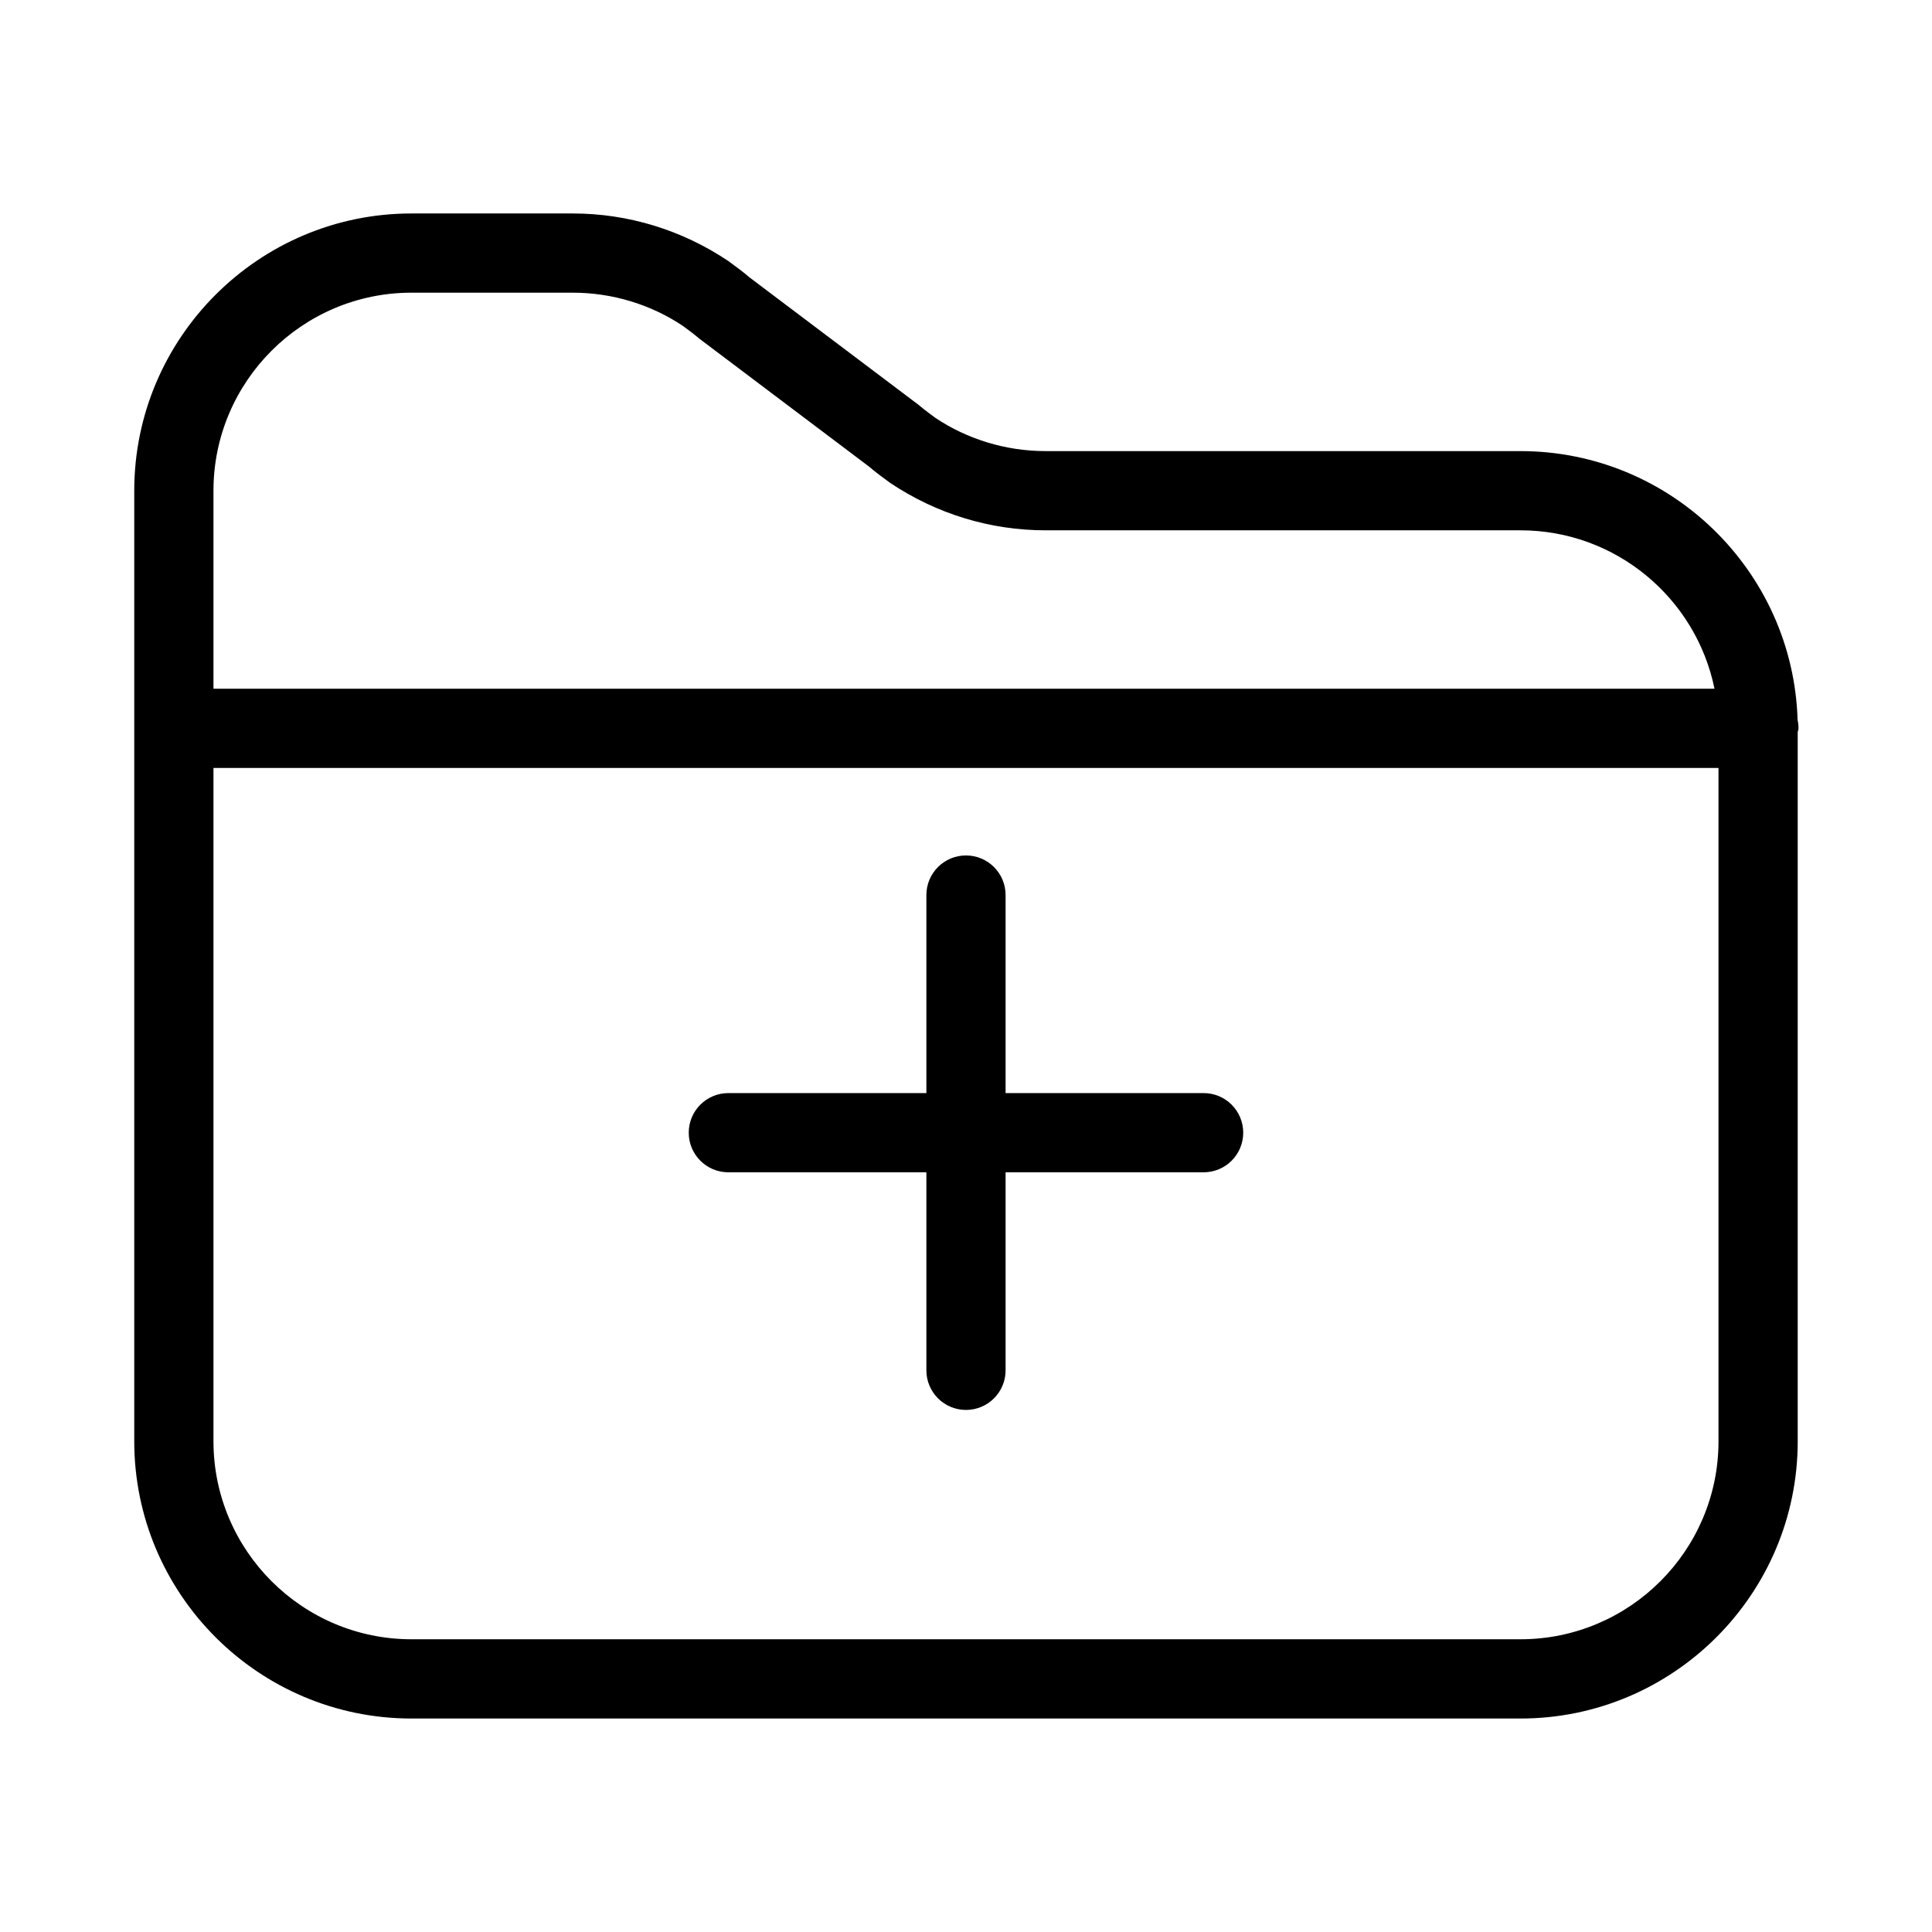 <?xml version="1.0" encoding="UTF-8"?>
<!-- Uploaded to: ICON Repo, www.iconrepo.com, Generator: ICON Repo Mixer Tools -->
<svg fill="#000000" width="800px" height="800px" version="1.1" viewBox="144 144 512 512" xmlns="http://www.w3.org/2000/svg">
 <g>
  <path d="m337.02 454.67h52.48v52.48c0 5.805 4.703 10.496 10.496 10.496s10.496-4.691 10.496-10.496v-52.48h52.48c5.793 0 10.496-4.691 10.496-10.496 0-5.805-4.703-10.496-10.496-10.496h-52.48v-52.48c0-5.805-4.703-10.496-10.496-10.496s-10.496 4.691-10.496 10.496v52.48h-52.48c-5.793 0-10.496 4.691-10.496 10.496 0 5.805 4.699 10.496 10.496 10.496z"/>
  <path d="m620.38 334.75c-1.207-39.465-33.68-71.203-73.441-71.203h-125.85c-10.496 0-20.707-3.129-29.168-8.785-1.344-0.988-2.707-1.973-4.492-3.473l-44.828-33.797c-1.668-1.449-3.465-2.769-5.617-4.336-12.289-8.23-26.543-12.586-41.215-12.586h-42.719c-40.516 0-73.473 32.969-73.473 73.473v251.91c0 40.504 32.957 73.473 73.473 73.473h293.89c40.516 0 73.473-32.969 73.473-73.473l-0.004-187.88c0.031-0.367 0.211-0.672 0.211-1.051 0-0.773-0.082-1.531-0.242-2.266zm-419.81-60.707c0-28.938 23.543-52.48 52.48-52.48h42.719c10.496 0 20.707 3.129 29.168 8.785 1.344 0.988 2.707 1.973 4.492 3.473l44.828 33.797c1.68 1.449 3.473 2.769 5.617 4.336 12.289 8.23 26.543 12.586 41.215 12.586h125.85c25.348 0 46.551 18.062 51.422 41.984h-397.79zm398.85 251.9c0 28.938-23.543 52.48-52.48 52.48h-293.89c-28.938 0-52.48-23.543-52.48-52.48v-178.43h398.85z"/>
 </g>
</svg>